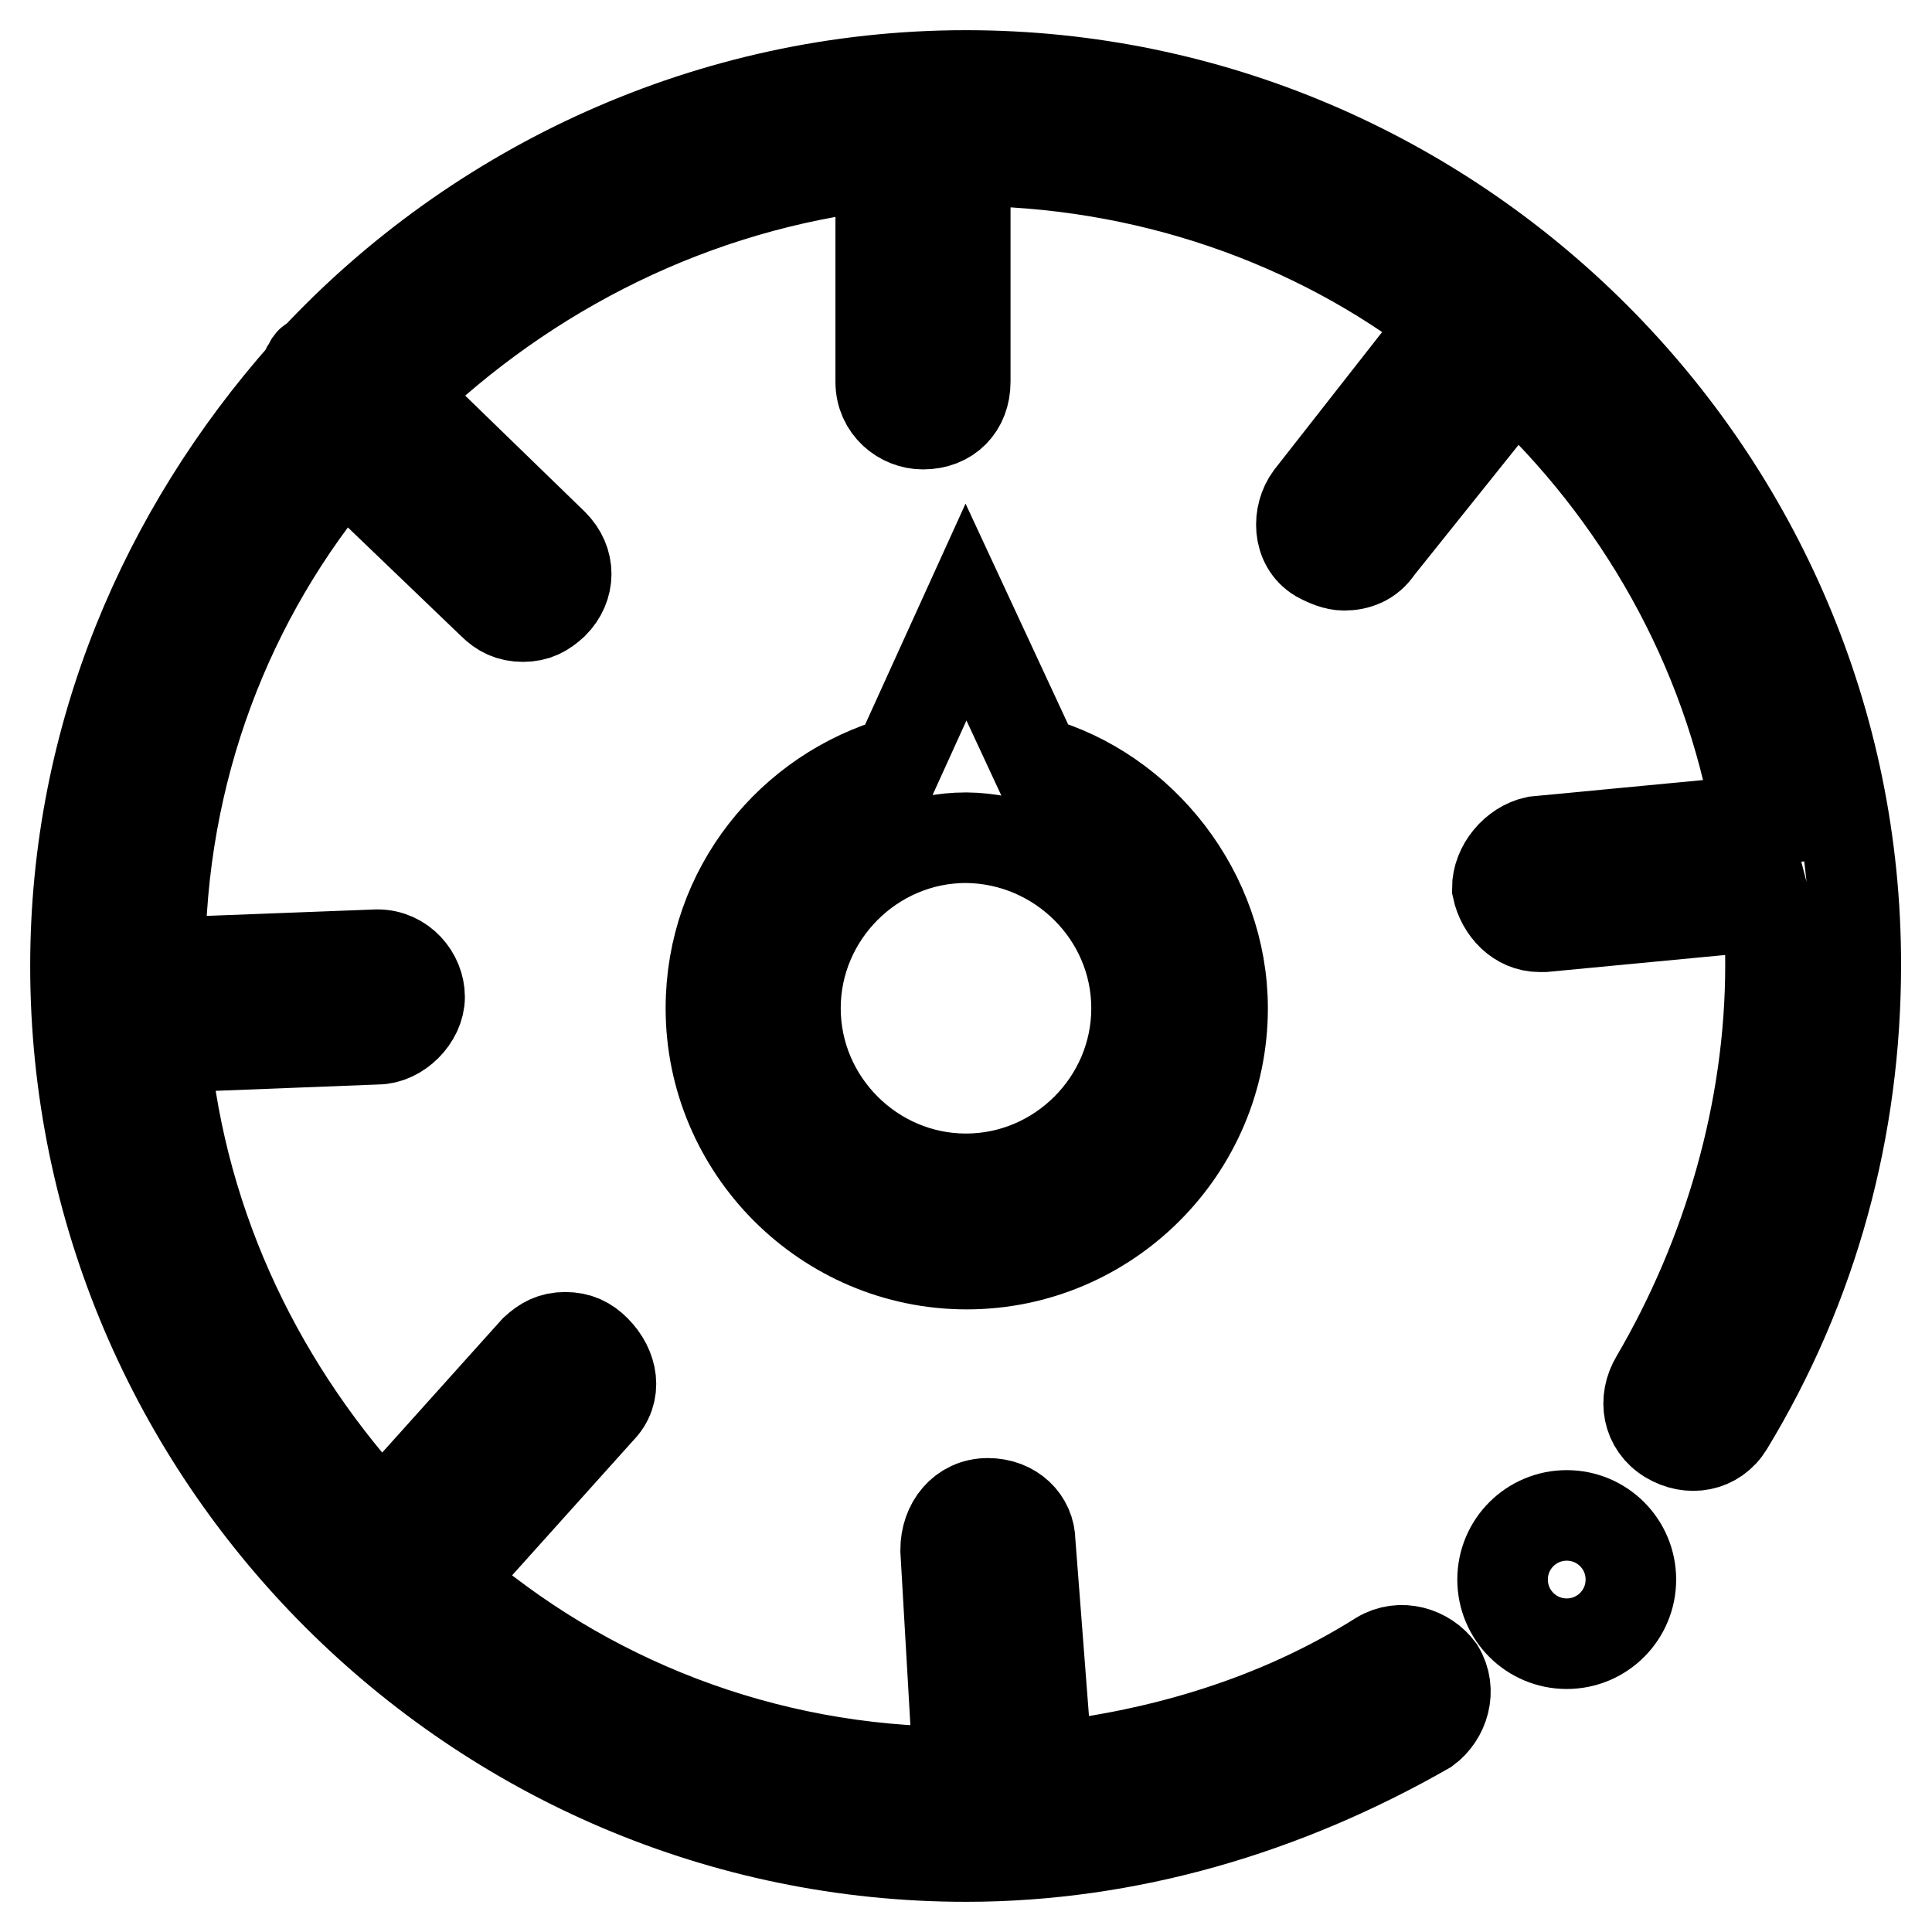 <?xml version="1.0" encoding="utf-8"?>
<!-- Svg Vector Icons : http://www.onlinewebfonts.com/icon -->
<!DOCTYPE svg PUBLIC "-//W3C//DTD SVG 1.1//EN" "http://www.w3.org/Graphics/SVG/1.1/DTD/svg11.dtd">
<svg version="1.1" xmlns="http://www.w3.org/2000/svg" xmlns:xlink="http://www.w3.org/1999/xlink" x="0px" y="0px" viewBox="0 0 256 256" enable-background="new 0 0 256 256" xml:space="preserve">
<g> <path stroke-width="12" fill-opacity="0" stroke="#000000"  d="M128,10c-33.9,0-64.9,14.7-86.4,37.8c0,0-0.6,0-0.6,0.6c0,0-0.6,0.6-0.6,1.1C21.9,70.4,10,97.5,10,128 c0,64.9,53.1,118,118,118c21.5,0,42.3-6.2,61-16.9c2.3-1.7,3.4-5.1,1.7-7.9c-1.7-2.3-5.1-3.4-7.9-1.7c-13.5,8.5-28.8,13-44,14.7 l-2.3-29.9c0-2.8-2.3-5.1-5.6-5.1c-3.4,0-5.6,2.8-5.6,6.2l1.7,29.4c-26,0-49.7-9.6-67.8-25.4l20.3-22.6c2.3-2.3,1.7-5.6-0.6-7.9 c-1.1-1.1-2.3-1.7-4-1.7s-2.8,0.6-4,1.7l-20.3,22.6c-15.8-16.9-26.5-38.4-28.8-62.7l28.2-1.1c2.8,0,5.6-2.8,5.6-5.6 s-2.3-5.6-5.6-5.6l-28.8,1.1c0-25.4,9-48.6,24.3-66.6L65.3,80c1.1,1.1,2.3,1.7,4,1.7c1.7,0,2.8-0.6,4-1.7c2.3-2.3,2.3-5.6,0-7.9 L52.9,52.3c16.9-16.4,39-27.7,63.8-30.5v28.8c0,3.4,2.8,5.6,5.6,5.6c3.4,0,5.6-2.3,5.6-5.6V21.3c23.7,0,46.3,7.9,63.8,21.5 l-18.1,23.1c-1.7,2.3-1.7,6.2,1.1,7.9c1.1,0.6,2.3,1.1,3.4,1.1c1.7,0,3.4-0.6,4.5-2.3l18.1-22.6c16.4,15.2,28.2,35.6,32.2,58.7 l-29.4,2.8c-2.8,0.6-5.1,3.4-5.1,6.2c0.6,2.8,2.8,5.1,5.6,5.1h0.6l29.4-2.8c0.6,2.3,0.6,5.1,0.6,7.9c0,19.2-5.6,38.4-15.2,54.8 c-1.7,2.8-1.1,6.2,1.7,7.9c2.8,1.7,6.2,1.1,7.9-1.7c11.3-18.6,16.9-39.5,16.9-61C246,63.1,192.9,10,128,10L128,10z"/> <path stroke-width="12" fill-opacity="0" stroke="#000000"  d="M128,81.1l-9,19.8c-14.1,4-24.8,16.9-24.8,32.7c0,18.6,15.2,33.9,33.9,33.9c18.6,0,33.9-15.2,33.9-33.9 c0-15.2-10.7-28.8-24.8-32.7L128,81.1z M150.6,133.6c0,12.4-10.2,22.6-22.6,22.6c-12.4,0-22.6-10.2-22.6-22.6 c0-12.4,10.2-22.6,22.6-22.6C140.4,111.1,150.6,121.2,150.6,133.6z"/> <path stroke-width="12" fill-opacity="0" stroke="#000000"  d="M199.1,209.3c0,4.7,3.8,8.5,8.5,8.5s8.5-3.8,8.5-8.5c0-4.7-3.8-8.5-8.5-8.5S199.1,204.6,199.1,209.3z"/></g>
</svg>